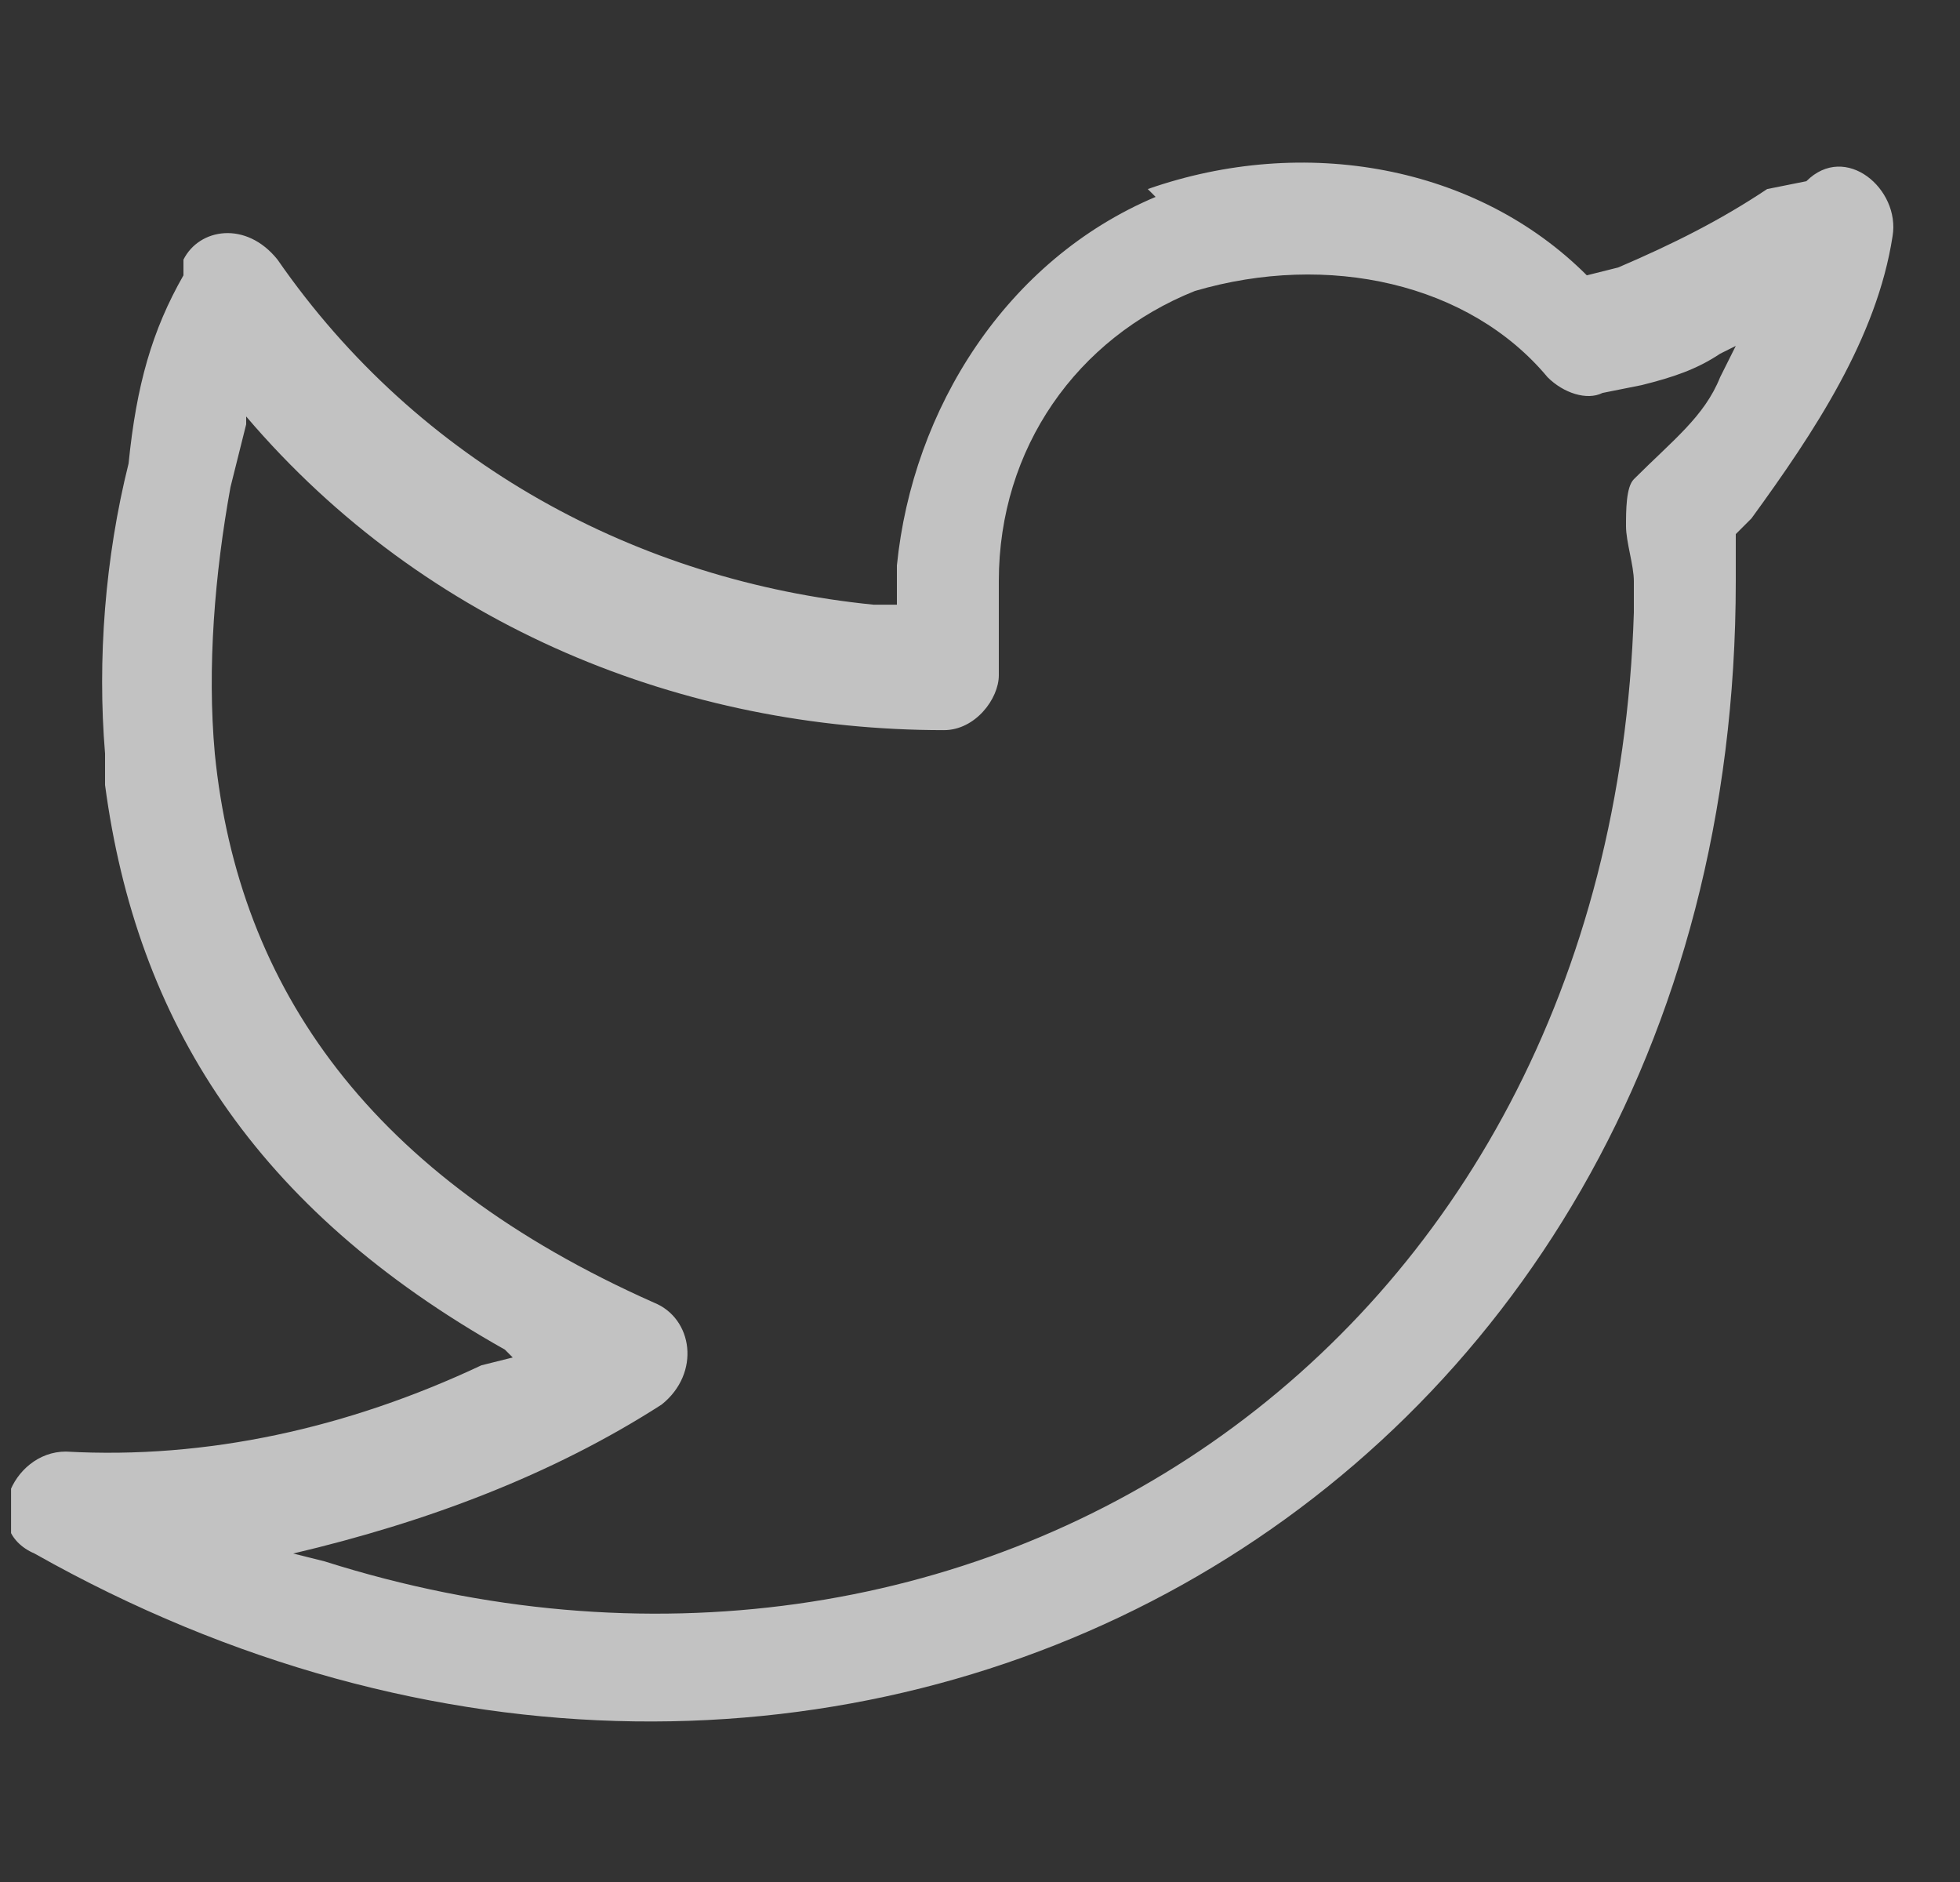 <svg width="25" height="24" viewBox="0 0 25 24" fill="none" xmlns="http://www.w3.org/2000/svg">
<rect x="0" y="0" width="25" height="24" fill="#333333" stroke="none"/>
<g clip-path="url(#clip0_2826_19256)">
<g clip-path="url(#clip1_2826_19256)">
<g clip-path="url(#clip2_2826_19256)">
<path fillRule="evenodd" clipRule="evenodd" d="M14.74 2.511C12.84 3.311 11.64 5.211 11.44 7.211V7.711H11.14C8.14 7.411 5.34 5.911 3.54 3.311C3.14 2.811 2.54 2.911 2.34 3.311V3.411V3.511C1.94 4.211 1.74 4.911 1.64 5.911C1.34 7.111 1.24 8.411 1.34 9.611V10.011C1.74 13.011 3.24 15.411 6.44 17.211L6.54 17.311L6.14 17.411C4.44 18.211 2.64 18.611 0.84 18.511C0.14 18.511 -0.26 19.511 0.44 19.811C10.54 25.511 22.14 19.311 22.14 7.411V7.111V6.811L22.34 6.611C23.14 5.511 23.94 4.311 24.14 3.011C24.24 2.411 23.54 1.811 23.04 2.311L22.54 2.411C21.94 2.811 21.34 3.111 20.64 3.411L20.24 3.511C18.84 2.111 16.64 1.711 14.64 2.411L14.74 2.511ZM19.74 4.811C19.94 5.011 20.24 5.111 20.44 5.011L20.94 4.911C21.34 4.811 21.64 4.711 21.94 4.511L22.14 4.411L21.94 4.811C21.74 5.311 21.34 5.611 20.84 6.111C20.74 6.211 20.74 6.511 20.74 6.711C20.74 6.911 20.84 7.211 20.84 7.411V7.811C20.54 17.311 12.34 22.511 4.14 19.911L3.74 19.811C5.44 19.411 7.04 18.811 8.44 17.911C8.94 17.511 8.84 16.811 8.34 16.611C4.74 15.011 3.04 12.611 2.74 9.611C2.64 8.511 2.74 7.311 2.94 6.211L3.04 5.811L3.14 5.411V5.311C5.44 8.011 8.74 9.311 12.04 9.311C12.44 9.311 12.74 8.911 12.74 8.611V7.411C12.74 5.711 13.74 4.311 15.24 3.711C16.94 3.211 18.74 3.611 19.74 4.811Z" fill="white" fill-opacity="0.7"/>
</g>
</g>
</g>
<defs>
<clipPath id="clip0_2826_19256">
<rect width="24.2" height="22" fill="white" transform="translate(0.141 1.011)"/>
</clipPath>
<clipPath id="clip1_2826_19256">
<rect width="24.2" height="22" fill="white" transform="translate(0.141 1.011)"/>
</clipPath>
<clipPath id="clip2_2826_19256">
<rect width="24.2" height="22" fill="white" transform="translate(0.141 1.011)"/>
</clipPath>
</defs>
</svg>
